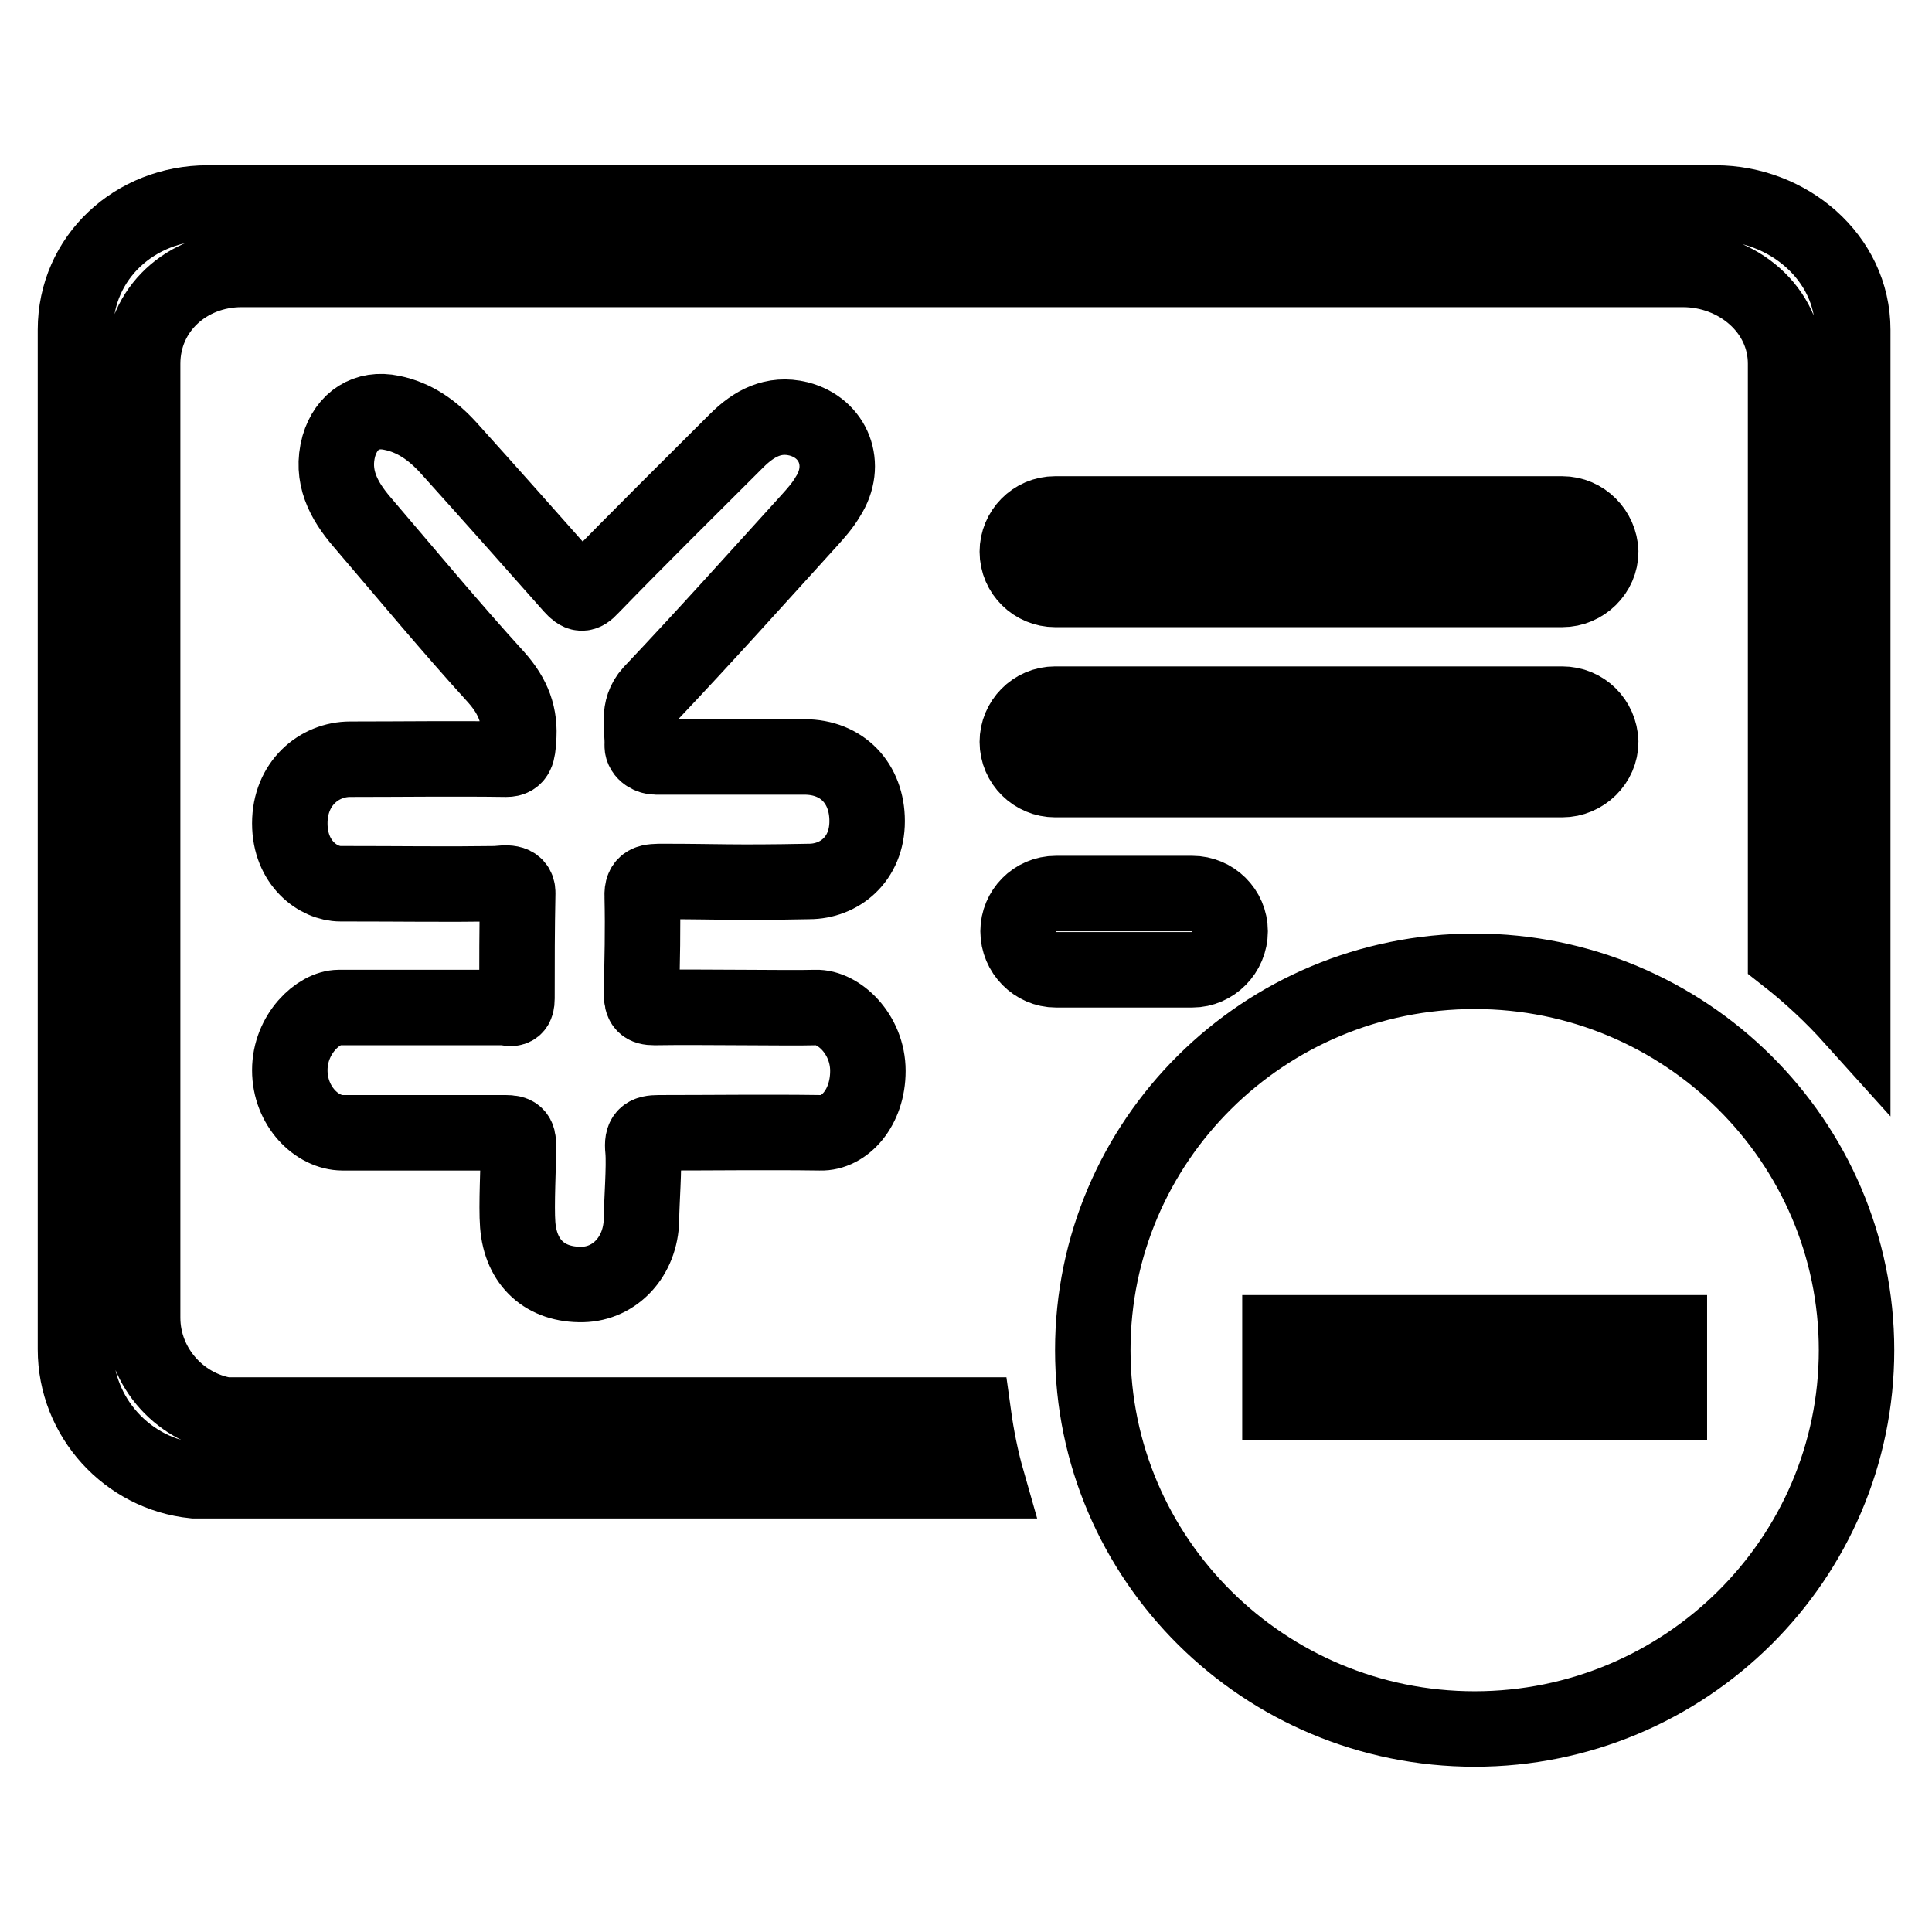 <?xml version="1.0" encoding="utf-8"?>
<!-- Svg Vector Icons : http://www.onlinewebfonts.com/icon -->
<!DOCTYPE svg PUBLIC "-//W3C//DTD SVG 1.1//EN" "http://www.w3.org/Graphics/SVG/1.1/DTD/svg11.dtd">
<svg version="1.1" xmlns="http://www.w3.org/2000/svg" xmlns:xlink="http://www.w3.org/1999/xlink" x="0px" y="0px" viewBox="0 0 256 256" enable-background="new 0 0 256 256" xml:space="preserve">
<g> <path stroke-width="10" fill-opacity="0" stroke="#000000"  d="M207,93.3h-67.2c-2.8,0-5,2.3-5,5c0,2.8,2.3,5,5,5H207c2.8,0,5.1-2.3,5.1-5C212,95.5,209.8,93.3,207,93.3 L207,93.3z M163,123.4c0-2.8-2.3-5-5-5h-18.1c-2.8,0-5,2.3-5,5c0,2.8,2.3,5.1,5,5.1h18.1C160.7,128.5,163,126.2,163,123.4 L163,123.4z M207,68.1h-67.2c-2.8,0-5,2.3-5,5c0,2.8,2.3,5,5,5H207c2.8,0,5.1-2.3,5.1-5C212,70.4,209.8,68.1,207,68.1L207,68.1z  M30.6,187.6c-6.5-0.7-11.7-6.3-11.7-13V48.2c0-7.2,5.9-12.5,13.1-12.5h191c7.2,0,13.6,5.3,13.6,12.5v78.4c3.2,2.5,6.2,5.3,8.9,8.3 V43.7c0-9.6-8.6-16.8-18.2-16.8H27.5c-9.6,0-17.5,7.2-17.5,16.8v135.1c0,9,6.9,16.5,15.7,17.4h105.1c-0.8-2.8-1.4-5.8-1.8-8.7H30.6 L30.6,187.6z M68.5,132.3c0-5.1,0-8.9,0.1-14c0-1.6-1.7-1.3-2.8-1.2c-6.9,0.1-12.3,0-20.7,0c-2.9,0-6.7-2.7-6.7-8 c0-5.3,3.9-8.5,8-8.5c6.9,0,13.8-0.1,20.7,0c1.4,0,1.5-1,1.6-2.5c0.3-3.3-0.7-5.8-2.9-8.3C59.7,83.1,53.9,76.1,48,69.2 c-2.5-2.9-4.2-6.1-3.1-10.1c1-3.4,3.7-5.1,7-4.4c3,0.6,5.4,2.3,7.5,4.6c5.5,6.1,11,12.3,16.4,18.4c1,1.1,1.5,1.2,2.5,0.1 c6.4-6.6,12.9-13,19.3-19.4c2.3-2.3,4.9-3.7,8.2-2.9c4.7,1.2,6.6,6.1,3.9,10.3c-0.7,1.2-1.6,2.2-2.5,3.2 c-6.9,7.6-13.8,15.3-20.9,22.8c-2,2.2-1.1,4.7-1.2,7c0,1,1.1,1.5,1.8,1.5c6.5,0,13.2,0,19.7,0c5,0,8.3,3.5,8.3,8.5 c0,5.1-3.7,8-7.7,8c-10.2,0.2-12,0-19.3,0c-1.8,0-2.9,0-2.8,2c0.1,4.7,0,8.1-0.1,12.8c0,1.5,0.4,1.9,1.7,1.9 c6.4-0.1,17.7,0.1,21.4,0c3-0.1,6.9,3.5,6.9,8.4c0,4.9-3.1,8.3-6.3,8.2c-7.1-0.1-14.2,0-21.4,0c-1.7,0-2.3,0.4-2.1,2.3 c0.2,2.1-0.2,7.1-0.2,9.2c-0.1,4.9-3.5,8.5-7.8,8.6c-4.9,0.1-8.2-2.8-8.6-7.9c-0.2-2.5,0.1-7.9,0.1-10.5c0-1.4-0.4-1.7-1.7-1.7 c-7.2,0-14.4,0-21.6,0c-3.4,0-7-3.5-7-8.3c0-4.8,3.8-8.3,6.5-8.3c0,0,18.3,0,22.1,0C68.1,133.8,68.5,133.5,68.5,132.3L68.5,132.3z  M195.4,128.7c-28,0-50.6,22.5-50.6,50.2c0,27.7,22.7,50.2,50.6,50.2s50.6-22.5,50.6-50.2C246,151.2,223.3,128.7,195.4,128.7z  M221.2,185.8h-51.6v-9.2h51.6V185.8z"/></g>
</svg>
